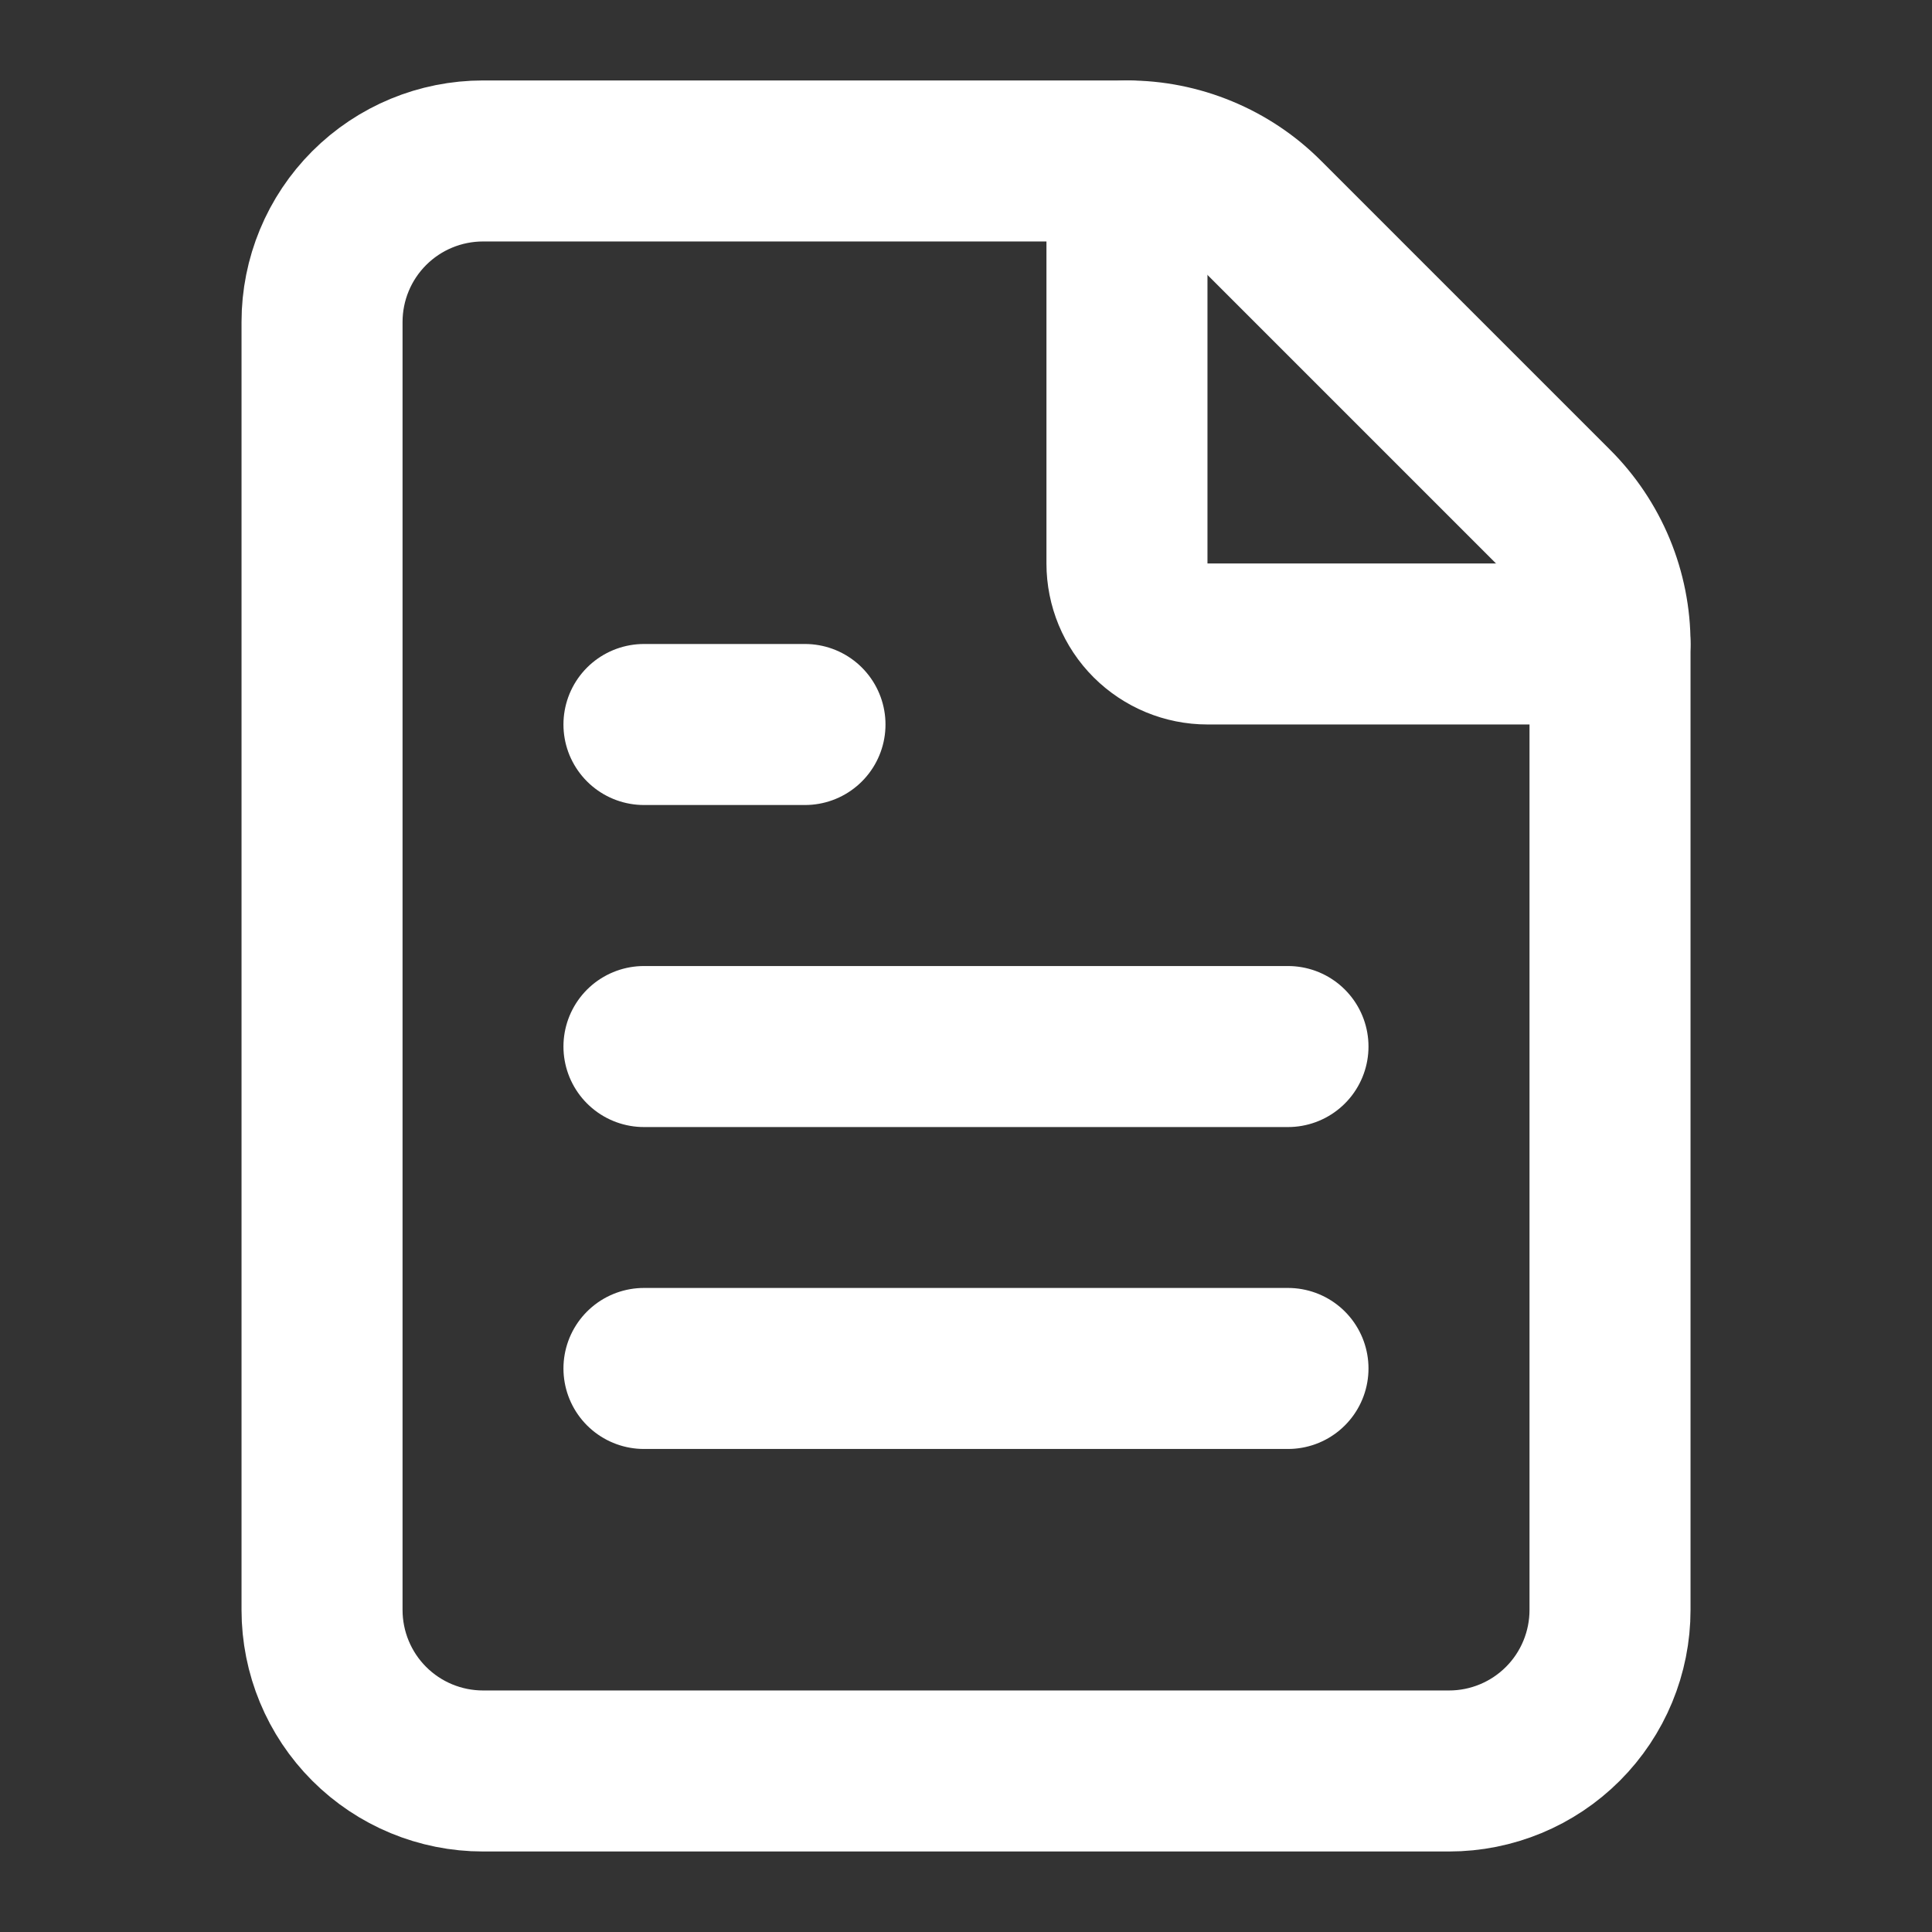 <svg width="32" height="32" viewBox="0 0 32 32" fill="none" xmlns="http://www.w3.org/2000/svg">
<rect x="0" y="0" width="32" height="32" fill="#333333" stroke="none"/>
<path d="M8.001 29.333C7.293 29.333 6.615 29.052 6.115 28.552C5.615 28.052 5.334 27.373 5.334 26.666V5.333C5.334 4.625 5.615 3.947 6.115 3.447C6.615 2.947 7.293 2.666 8.001 2.666H18.667C19.089 2.665 19.507 2.748 19.897 2.91C20.287 3.071 20.641 3.308 20.939 3.607L25.723 8.391C26.023 8.689 26.261 9.044 26.423 9.434C26.585 9.825 26.668 10.243 26.667 10.666V26.666C26.667 27.373 26.386 28.052 25.886 28.552C25.386 29.052 24.708 29.333 24.001 29.333H8.001Z" stroke="white" stroke-width="2.667" stroke-linecap="round" stroke-linejoin="round"/>
<path d="M18.666 2.666V9.333C18.666 9.686 18.806 10.025 19.056 10.275C19.307 10.525 19.646 10.666 19.999 10.666H26.666" stroke="white" stroke-width="2.667" stroke-linecap="round" stroke-linejoin="round"/>
<path d="M13.333 12H10.666" stroke="white" stroke-width="2.667" stroke-linecap="round" stroke-linejoin="round"/>
<path d="M21.333 17.334H10.666" stroke="white" stroke-width="2.667" stroke-linecap="round" stroke-linejoin="round"/>
<path d="M21.333 22.666H10.666" stroke="white" stroke-width="2.667" stroke-linecap="round" stroke-linejoin="round"/>
</svg>
